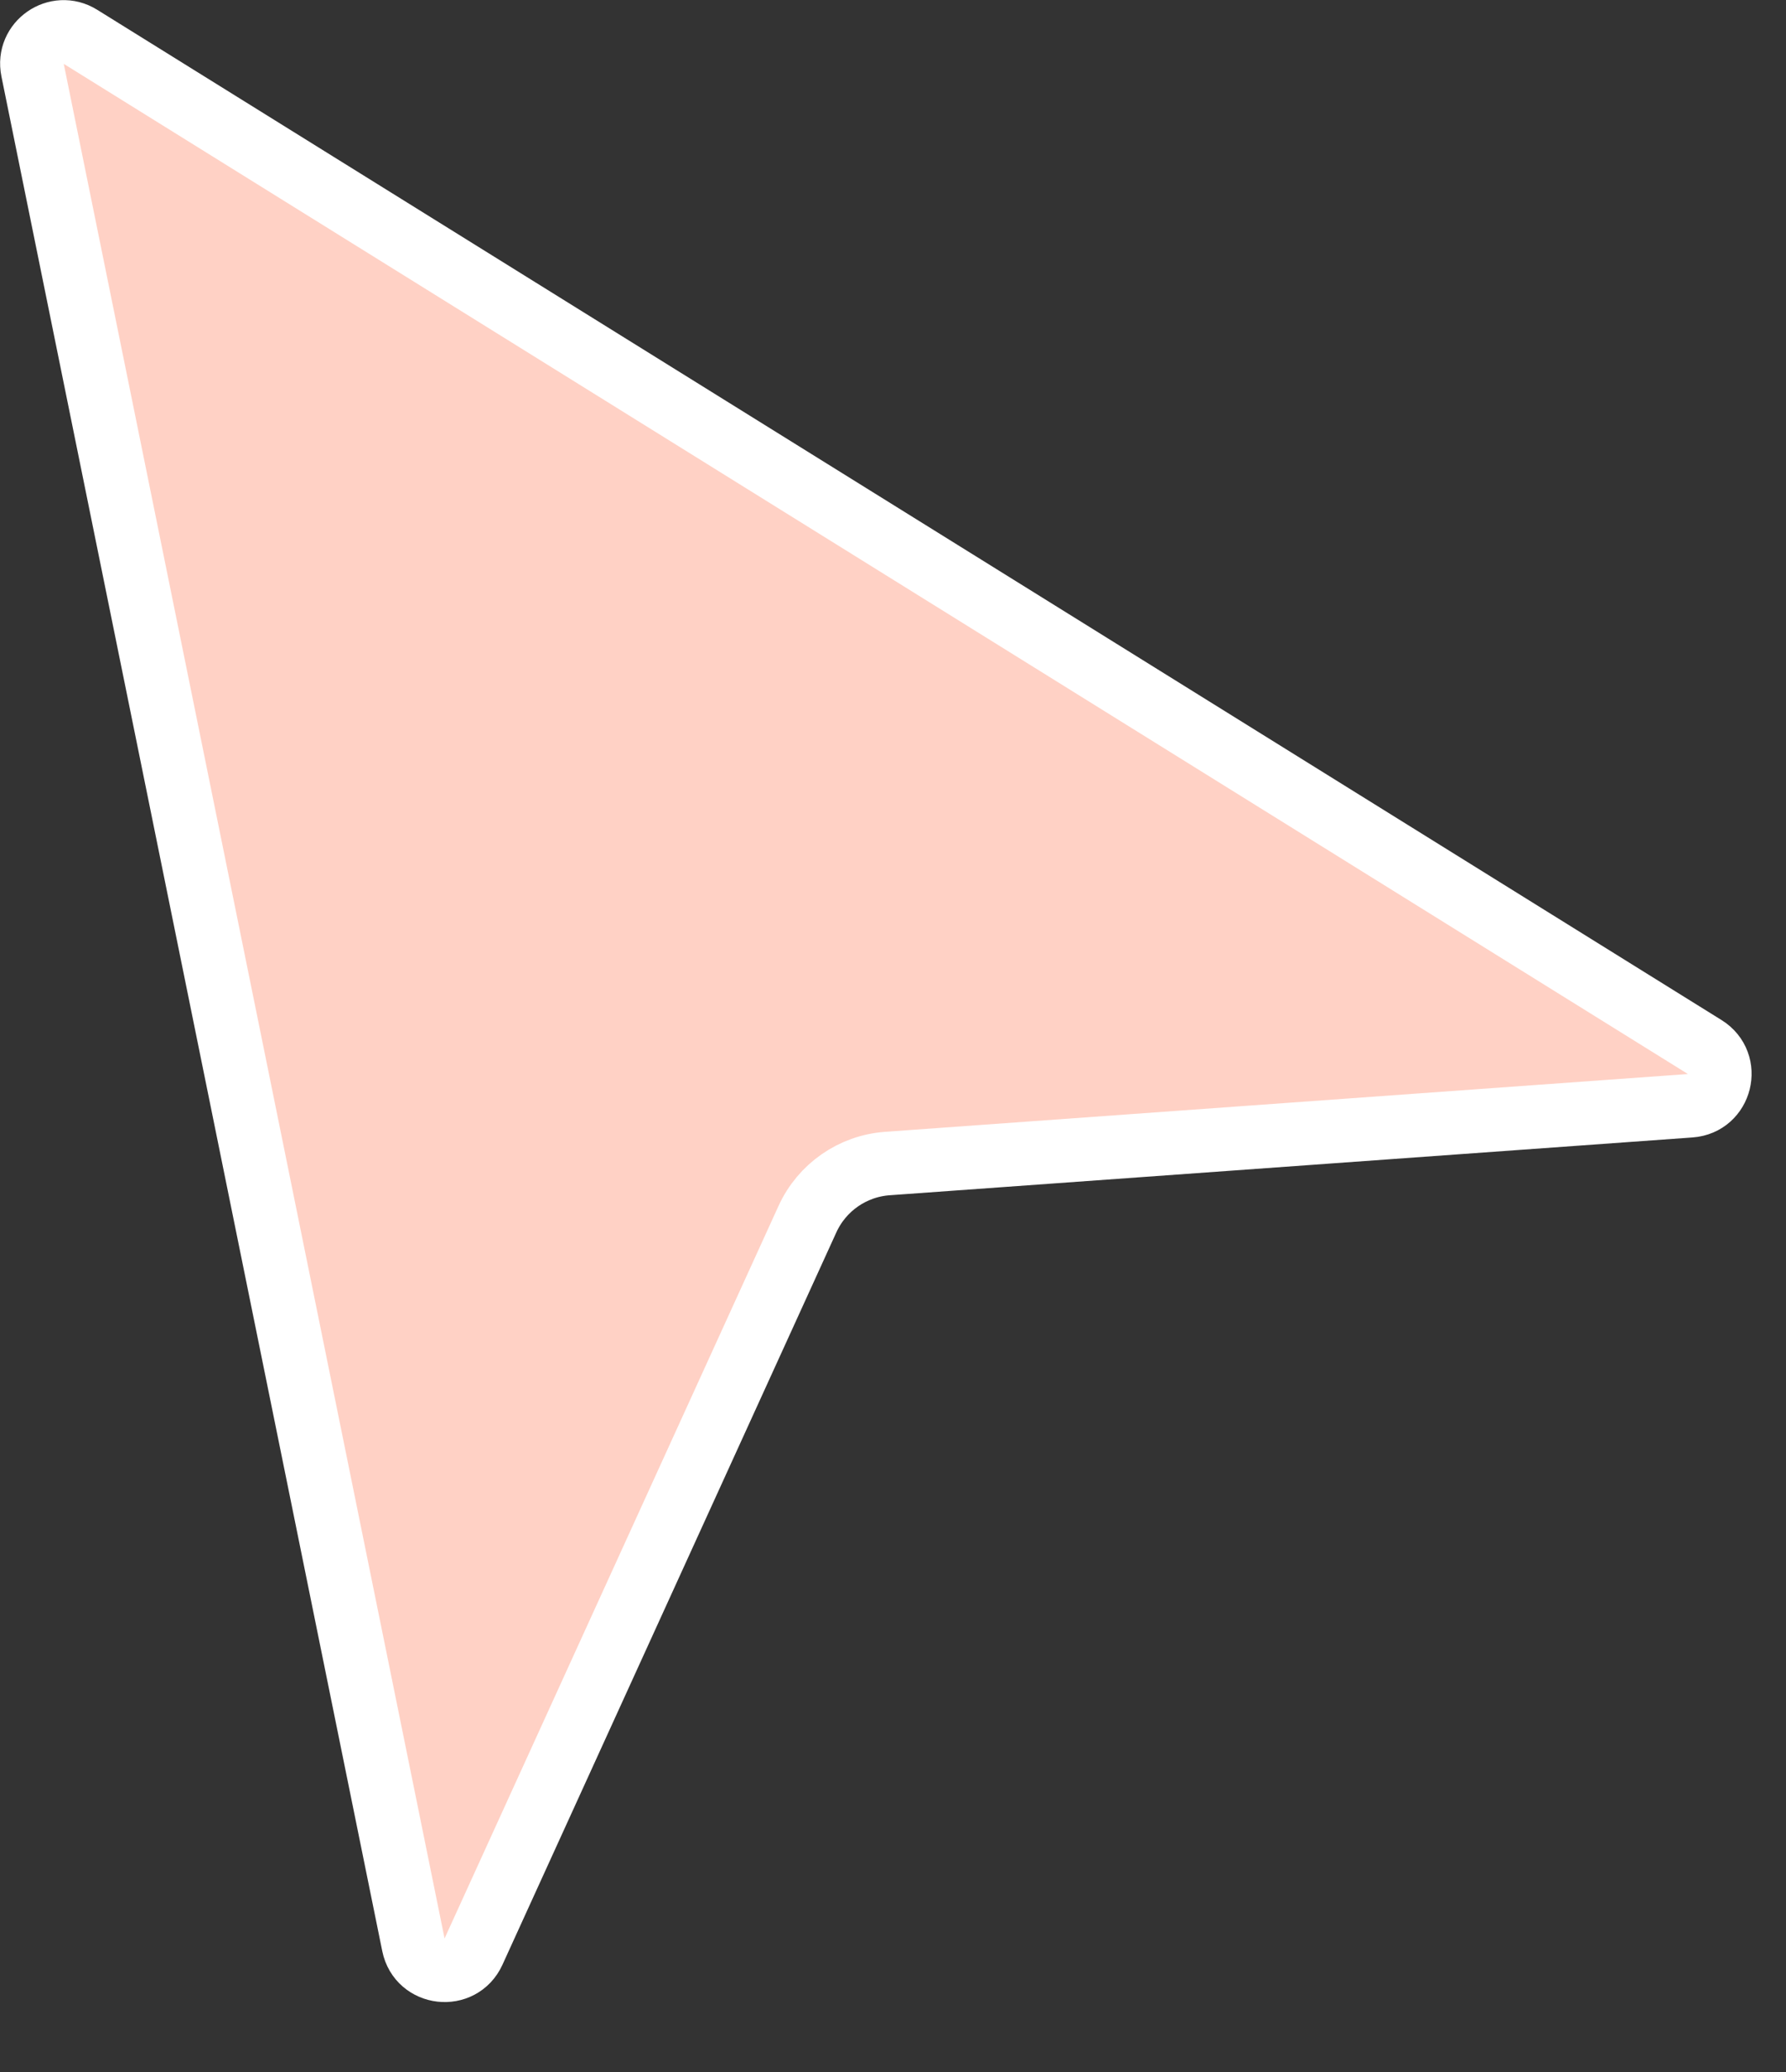 <?xml version="1.0" encoding="UTF-8"?> <svg xmlns="http://www.w3.org/2000/svg" width="25" height="29" viewBox="0 0 25 29" fill="none"><rect x="0" y="0" width="25" height="29" fill="#333333" stroke="none"/><path d="M1.126 0.515C0.795 0.309 0.378 0.598 0.456 0.981L5.787 27.22C5.873 27.642 6.449 27.708 6.628 27.315L11.302 17.064C11.505 16.619 11.934 16.32 12.422 16.285L23.66 15.476C24.09 15.445 24.229 14.883 23.863 14.655L1.126 0.515Z" fill="#FFD1C5" stroke="white" stroke-width="0.89"></path></svg> 